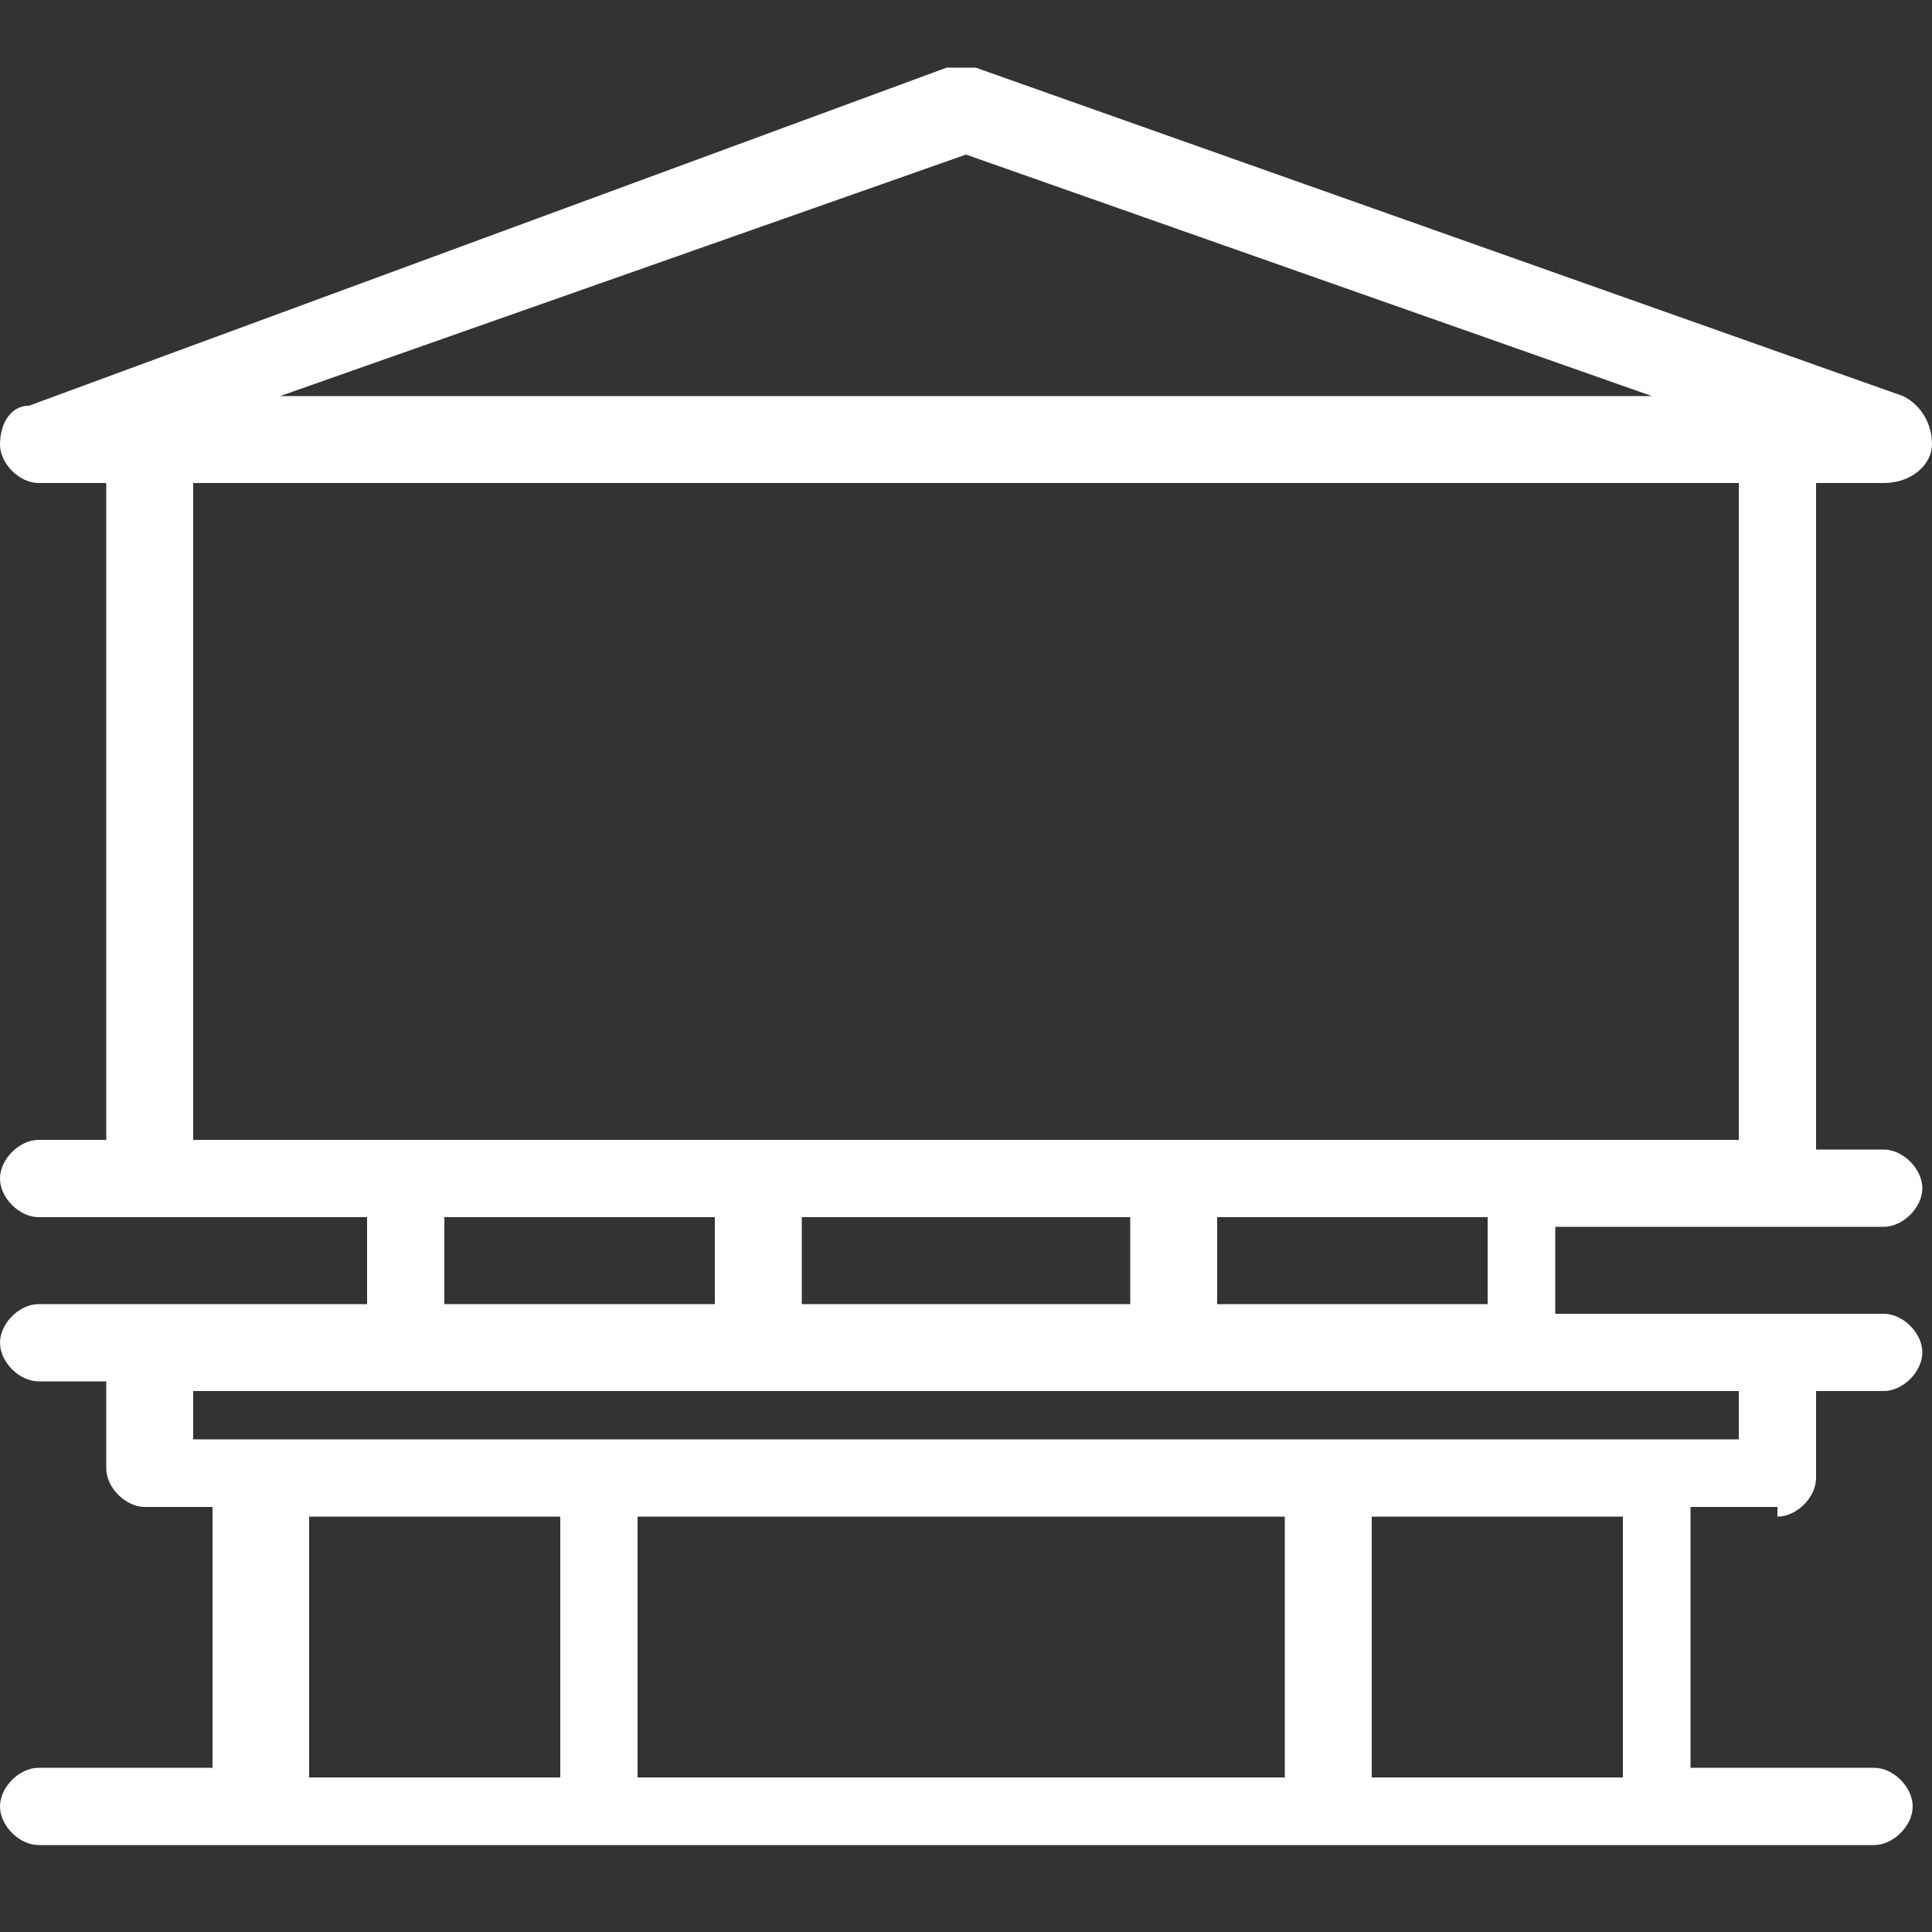 <?xml version="1.0" encoding="UTF-8"?> <svg xmlns="http://www.w3.org/2000/svg" xmlns:xlink="http://www.w3.org/1999/xlink" version="1.1" id="Layer_2_00000134239257314685264090000018069008324463847048_" x="0px" y="0px" viewBox="0 0 20 20" style="enable-background:new 0 0 20 20;" xml:space="preserve"><rect x="0" y="0" width="20" height="20" fill="#333333" stroke="none"/> <style type="text/css"> .st0{fill:#FFFFFF;} </style> <path class="st0" d="M18.4,15.7c0.2,0,0.4-0.2,0.4-0.4v-0.9h0.7c0.2,0,0.4-0.2,0.4-0.4c0-0.2-0.2-0.4-0.4-0.4h-1.2h-2.2v-0.9h2.2 h1.2c0.2,0,0.4-0.2,0.4-0.4c0-0.2-0.2-0.4-0.4-0.4h-0.7V5h0.7C19.8,5,20,4.8,20,4.6c0-0.2-0.1-0.4-0.3-0.5l-9.6-3.4 c-0.1,0-0.2,0-0.3,0L0.3,4.2C0.1,4.2,0,4.4,0,4.6S0.2,5,0.4,5h0.7v6.8H0.4C0.2,11.8,0,12,0,12.2c0,0.2,0.2,0.4,0.4,0.4h1.2h2.2v0.9 H1.6H0.4c-0.2,0-0.4,0.2-0.4,0.4c0,0.2,0.2,0.4,0.4,0.4h0.7v0.9c0,0.2,0.2,0.4,0.4,0.4h0.7v2.7H0.4c-0.2,0-0.4,0.2-0.4,0.4 c0,0.2,0.2,0.4,0.4,0.4h2.3h3.4h7.6h3.4h2.3c0.2,0,0.4-0.2,0.4-0.4c0-0.2-0.2-0.4-0.4-0.4h-1.9v-2.7H18.4z M16.8,18.4h-2.6v-2.7h2.6 V18.4z M3.2,15.7h2.6v2.7H3.2V15.7z M2,14.4h2.2h3.7h4.3h3.7H18v0.5h-0.7h-3.4H6.2H2.8H2V14.4z M4.6,12.6h2.8v0.9H4.6V12.6z M2,5h16 v6.8h-2.2h-3.7H7.9H4.2H2V5z M15.4,13.5h-2.8v-0.9h2.8V13.5z M8.3,12.6h3.4v0.9H8.3V12.6z M6.6,15.7h6.7v2.7H6.6V15.7z M2.9,4.1 L10,1.6l7.1,2.5H2.9z"></path> </svg> 